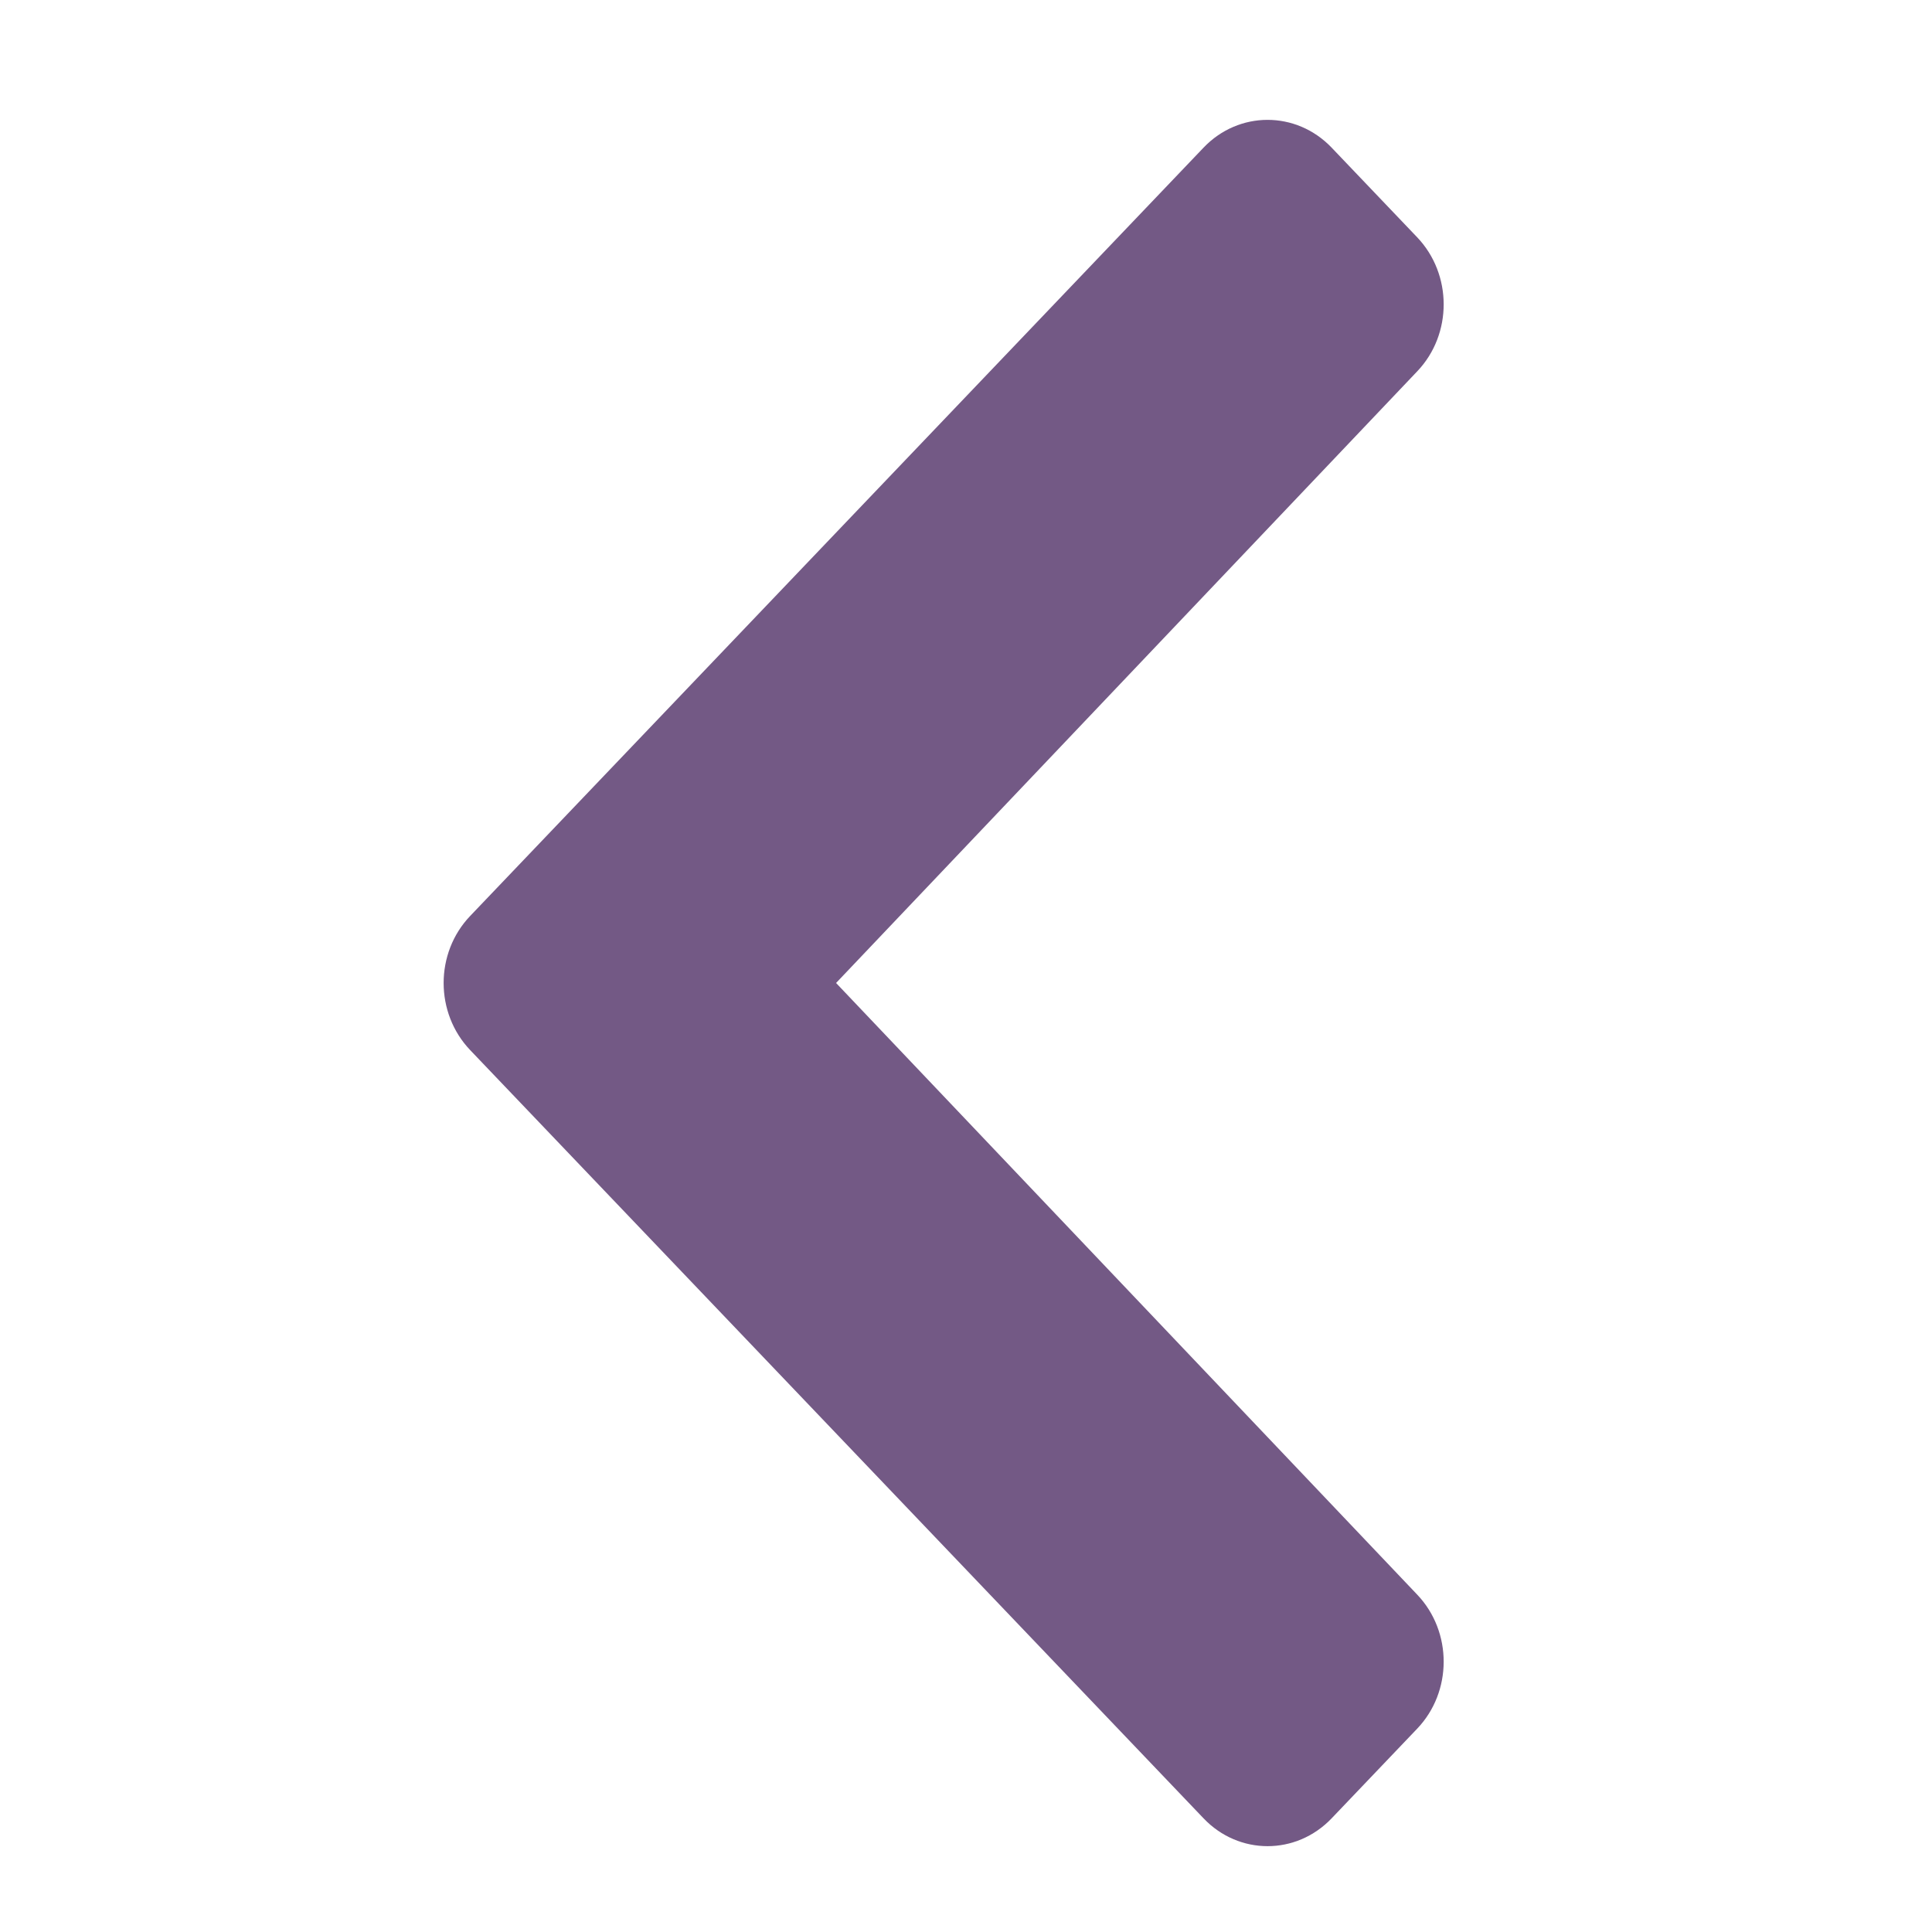 <svg width="24" height="24" viewBox="0 0 24 24" fill="none" xmlns="http://www.w3.org/2000/svg">
<path d="M5.841 13.045L14.951 22.588C15.39 23.049 16.102 23.049 16.542 22.588L17.604 21.475C18.043 21.016 18.044 20.271 17.606 19.81L10.386 12.211L17.606 4.612C18.044 4.152 18.043 3.407 17.604 2.947L16.542 1.834C16.102 1.374 15.39 1.374 14.951 1.834L5.841 11.378C5.401 11.838 5.401 12.584 5.841 13.045Z" fill="#735985"/>
</svg>
